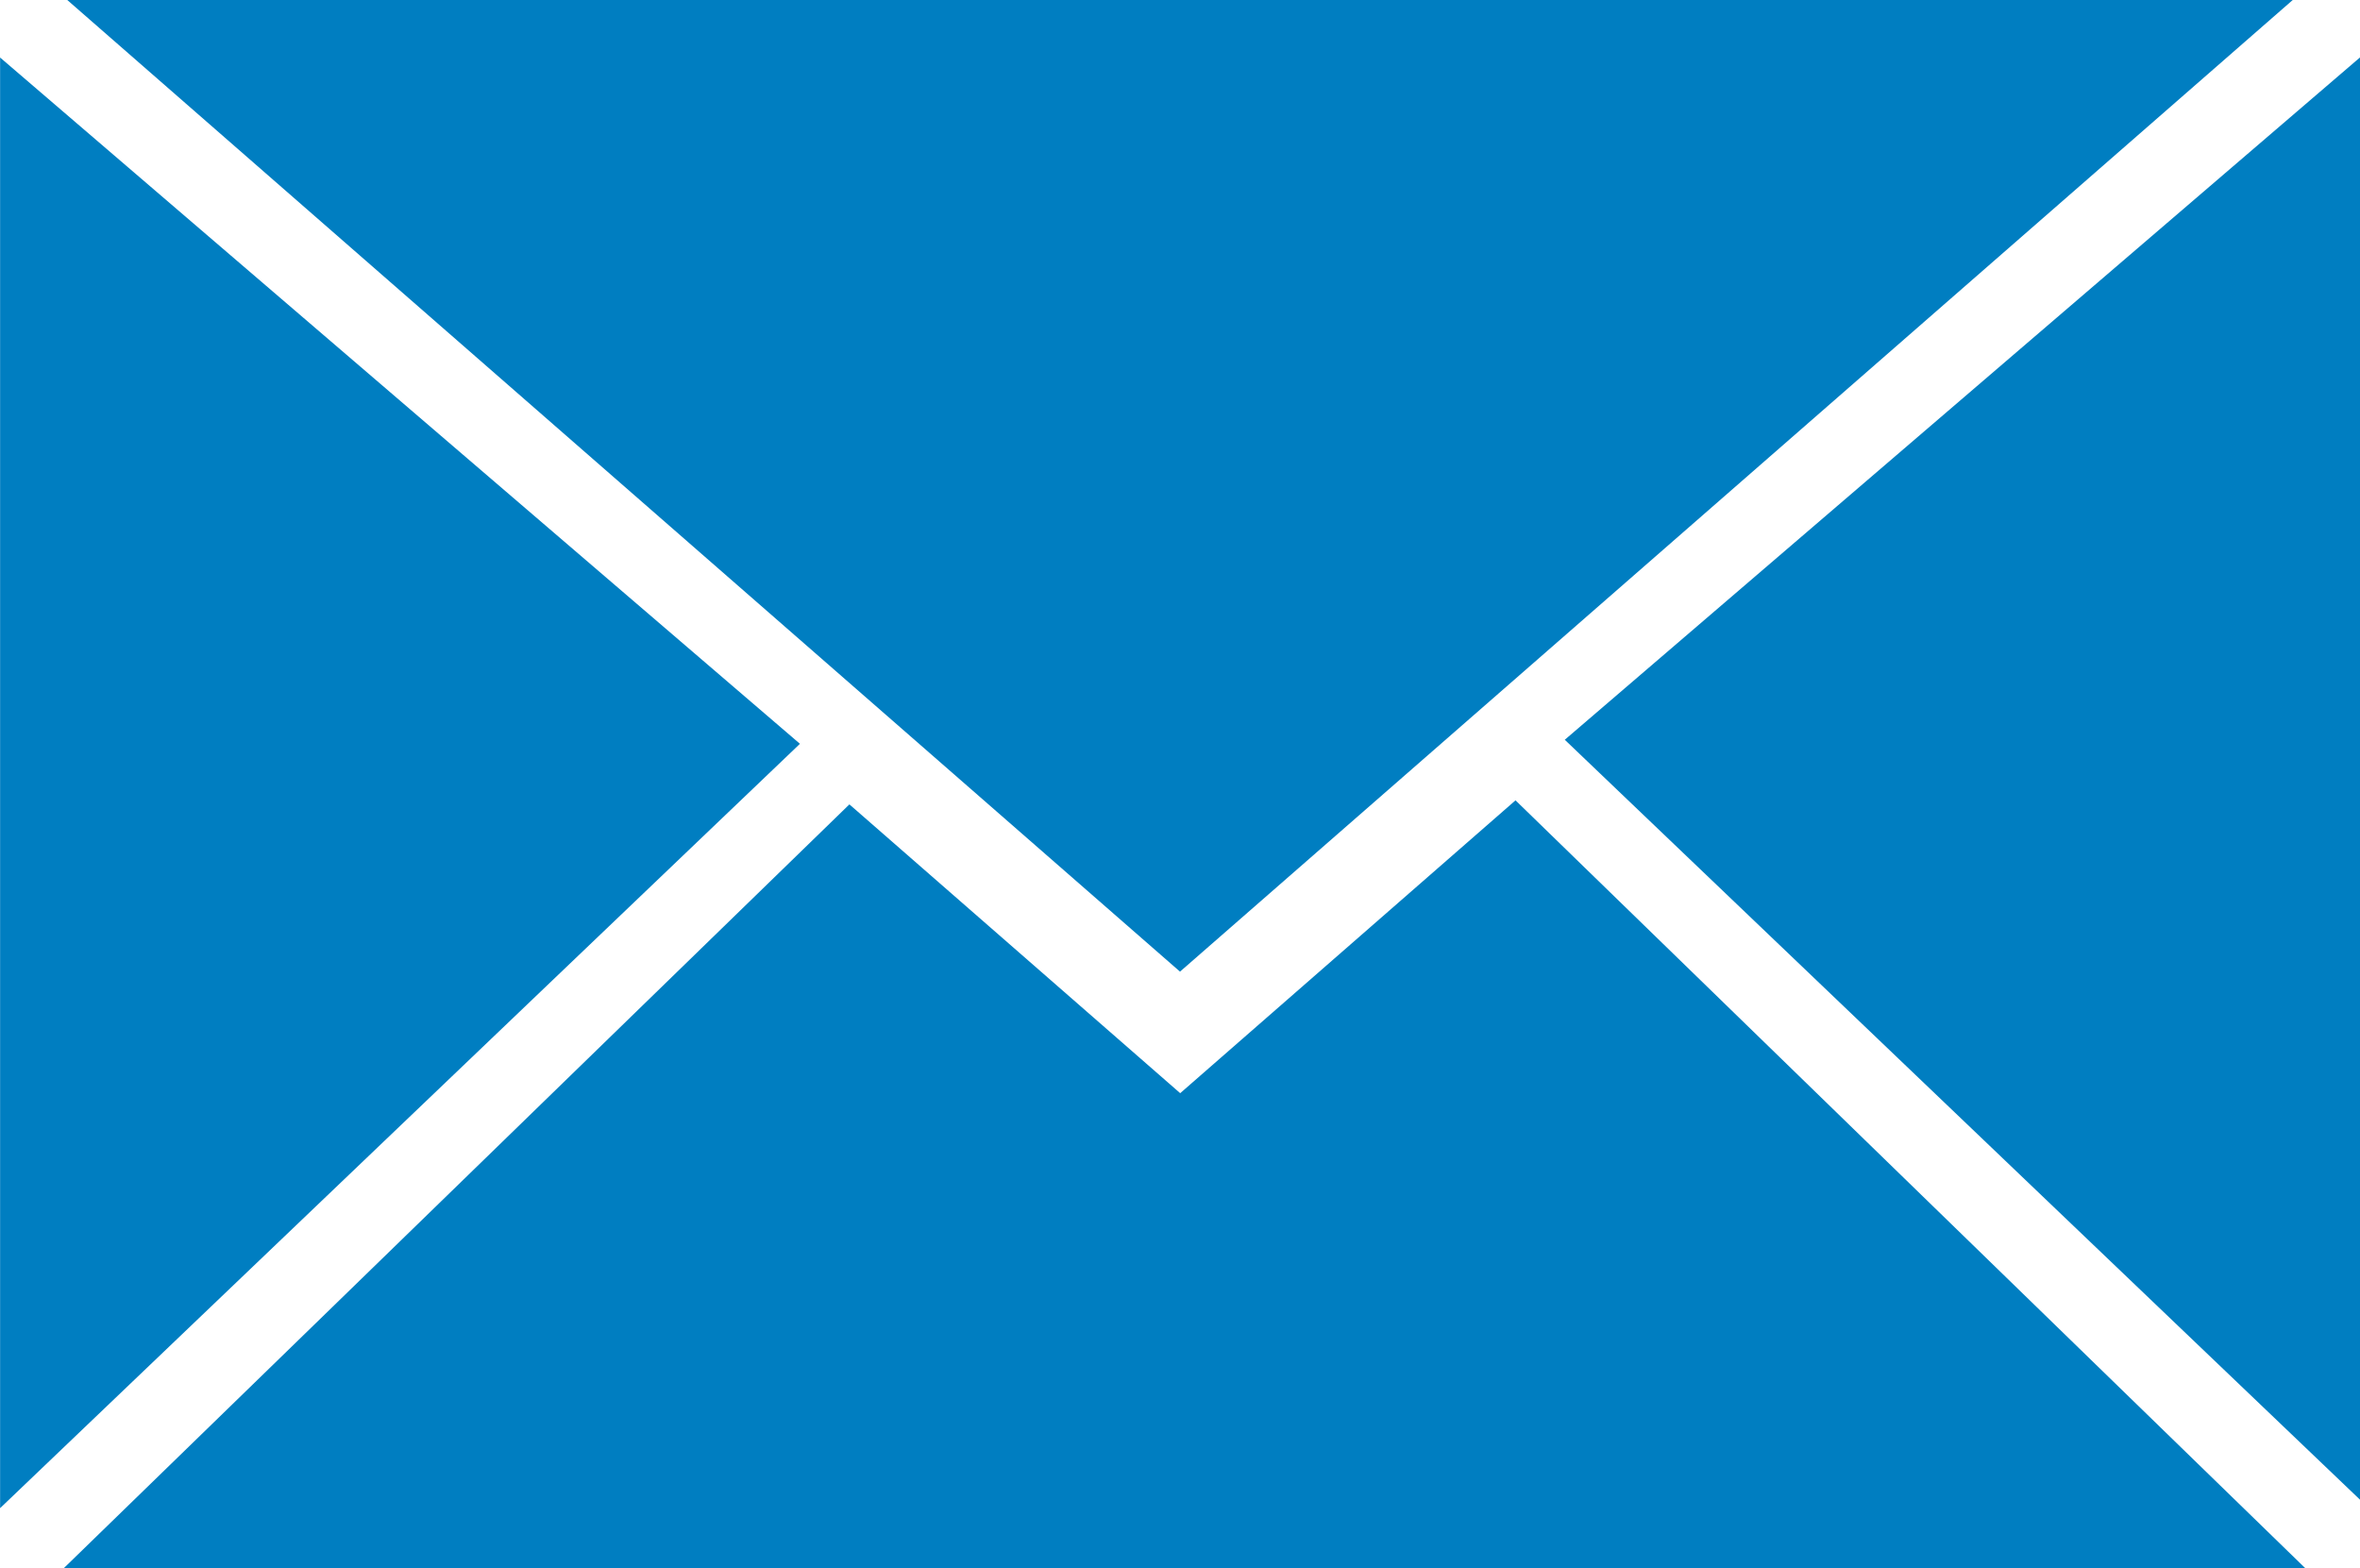 <svg id="Group_4504" data-name="Group 4504" xmlns="http://www.w3.org/2000/svg" width="24" height="15.949" viewBox="0 0 24 15.949">
  <path id="Path_3459" data-name="Path 3459" d="M276.912-845.169v-14.667l-8.087,6.939Z" transform="translate(-252.912 860.42)" fill="#007ec1"/>
  <path id="Path_3460" data-name="Path 3460" d="M-134.347-649.8l-8.033-7.81-3.41,2.978-3.364-2.937-7.992,7.77Z" transform="translate(157.792 665.749)" fill="#007ec1"/>
  <path id="Path_3461" data-name="Path 3461" d="M-156.082-875.617l11.316,9.881,11.316-9.881Z" transform="translate(156.766 875.617)" fill="#007ec1"/>
  <path id="Path_3462" data-name="Path 3462" d="M-166.424-852.856l-8.134-6.979v14.752Z" transform="translate(174.559 860.42)" fill="#007ec1"/>
  <path id="Path_3463" data-name="Path 3463" d="M487.229-875.617Z" transform="translate(-463.229 875.617)" fill="#007ec1"/>
  <path id="Path_3464" data-name="Path 3464" d="M-174.559-446.681Z" transform="translate(174.559 462.63)" fill="#007ec1"/>
</svg>
